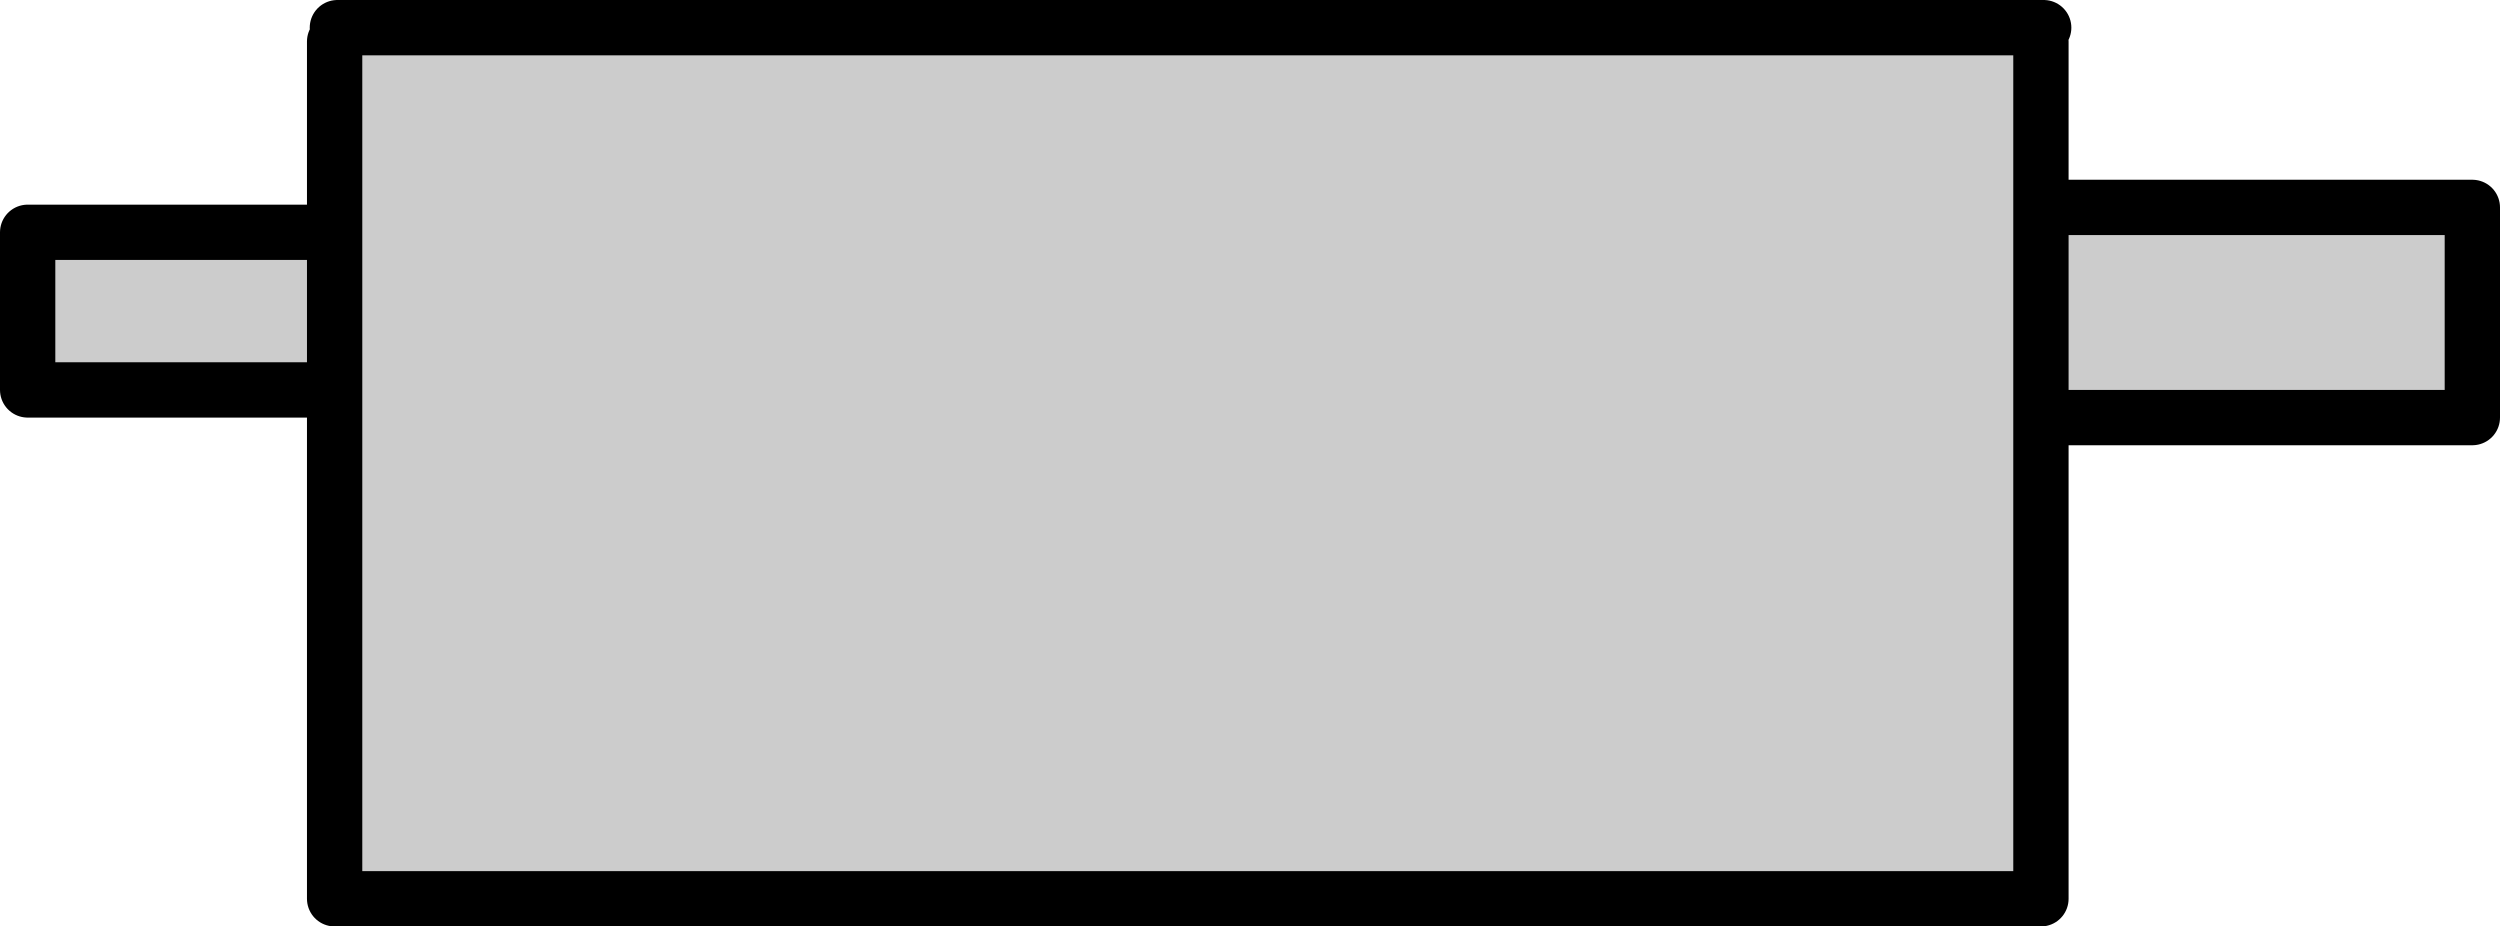 <?xml version="1.0" encoding="UTF-8" standalone="no"?>
<svg xmlns:xlink="http://www.w3.org/1999/xlink" height="16.75px" width="45.2px" xmlns="http://www.w3.org/2000/svg">
  <g transform="matrix(1.0, 0.0, 0.0, 1.0, -546.0, -316.1)">
    <path d="M552.05 323.15 L552.05 320.3 552.05 323.15 546.5 323.15 546.5 320.3 552.05 320.3 552.05 316.85 582.9 316.85 582.9 319.85 590.7 319.85 590.7 323.65 582.9 323.65 582.9 332.35 582.8 332.35 552.05 332.35 552.05 323.15 M582.9 319.85 L582.9 323.65 582.9 319.85" fill="#cccccc" fill-rule="evenodd" stroke="none"/>
    <path d="M552.05 320.3 L552.05 323.15 552.05 332.35 582.8 332.35 M582.9 332.35 L582.9 323.65 582.9 319.85 582.9 316.85 M552.05 316.85 L552.05 320.3 546.5 320.3 546.5 323.15 552.05 323.15 M582.9 319.85 L590.7 319.85 590.7 323.65 582.9 323.65 M582.95 316.6 L552.1 316.6" fill="none" stroke="#000000" stroke-linecap="round" stroke-linejoin="round" stroke-width="1.0"/>
  </g>
</svg>
